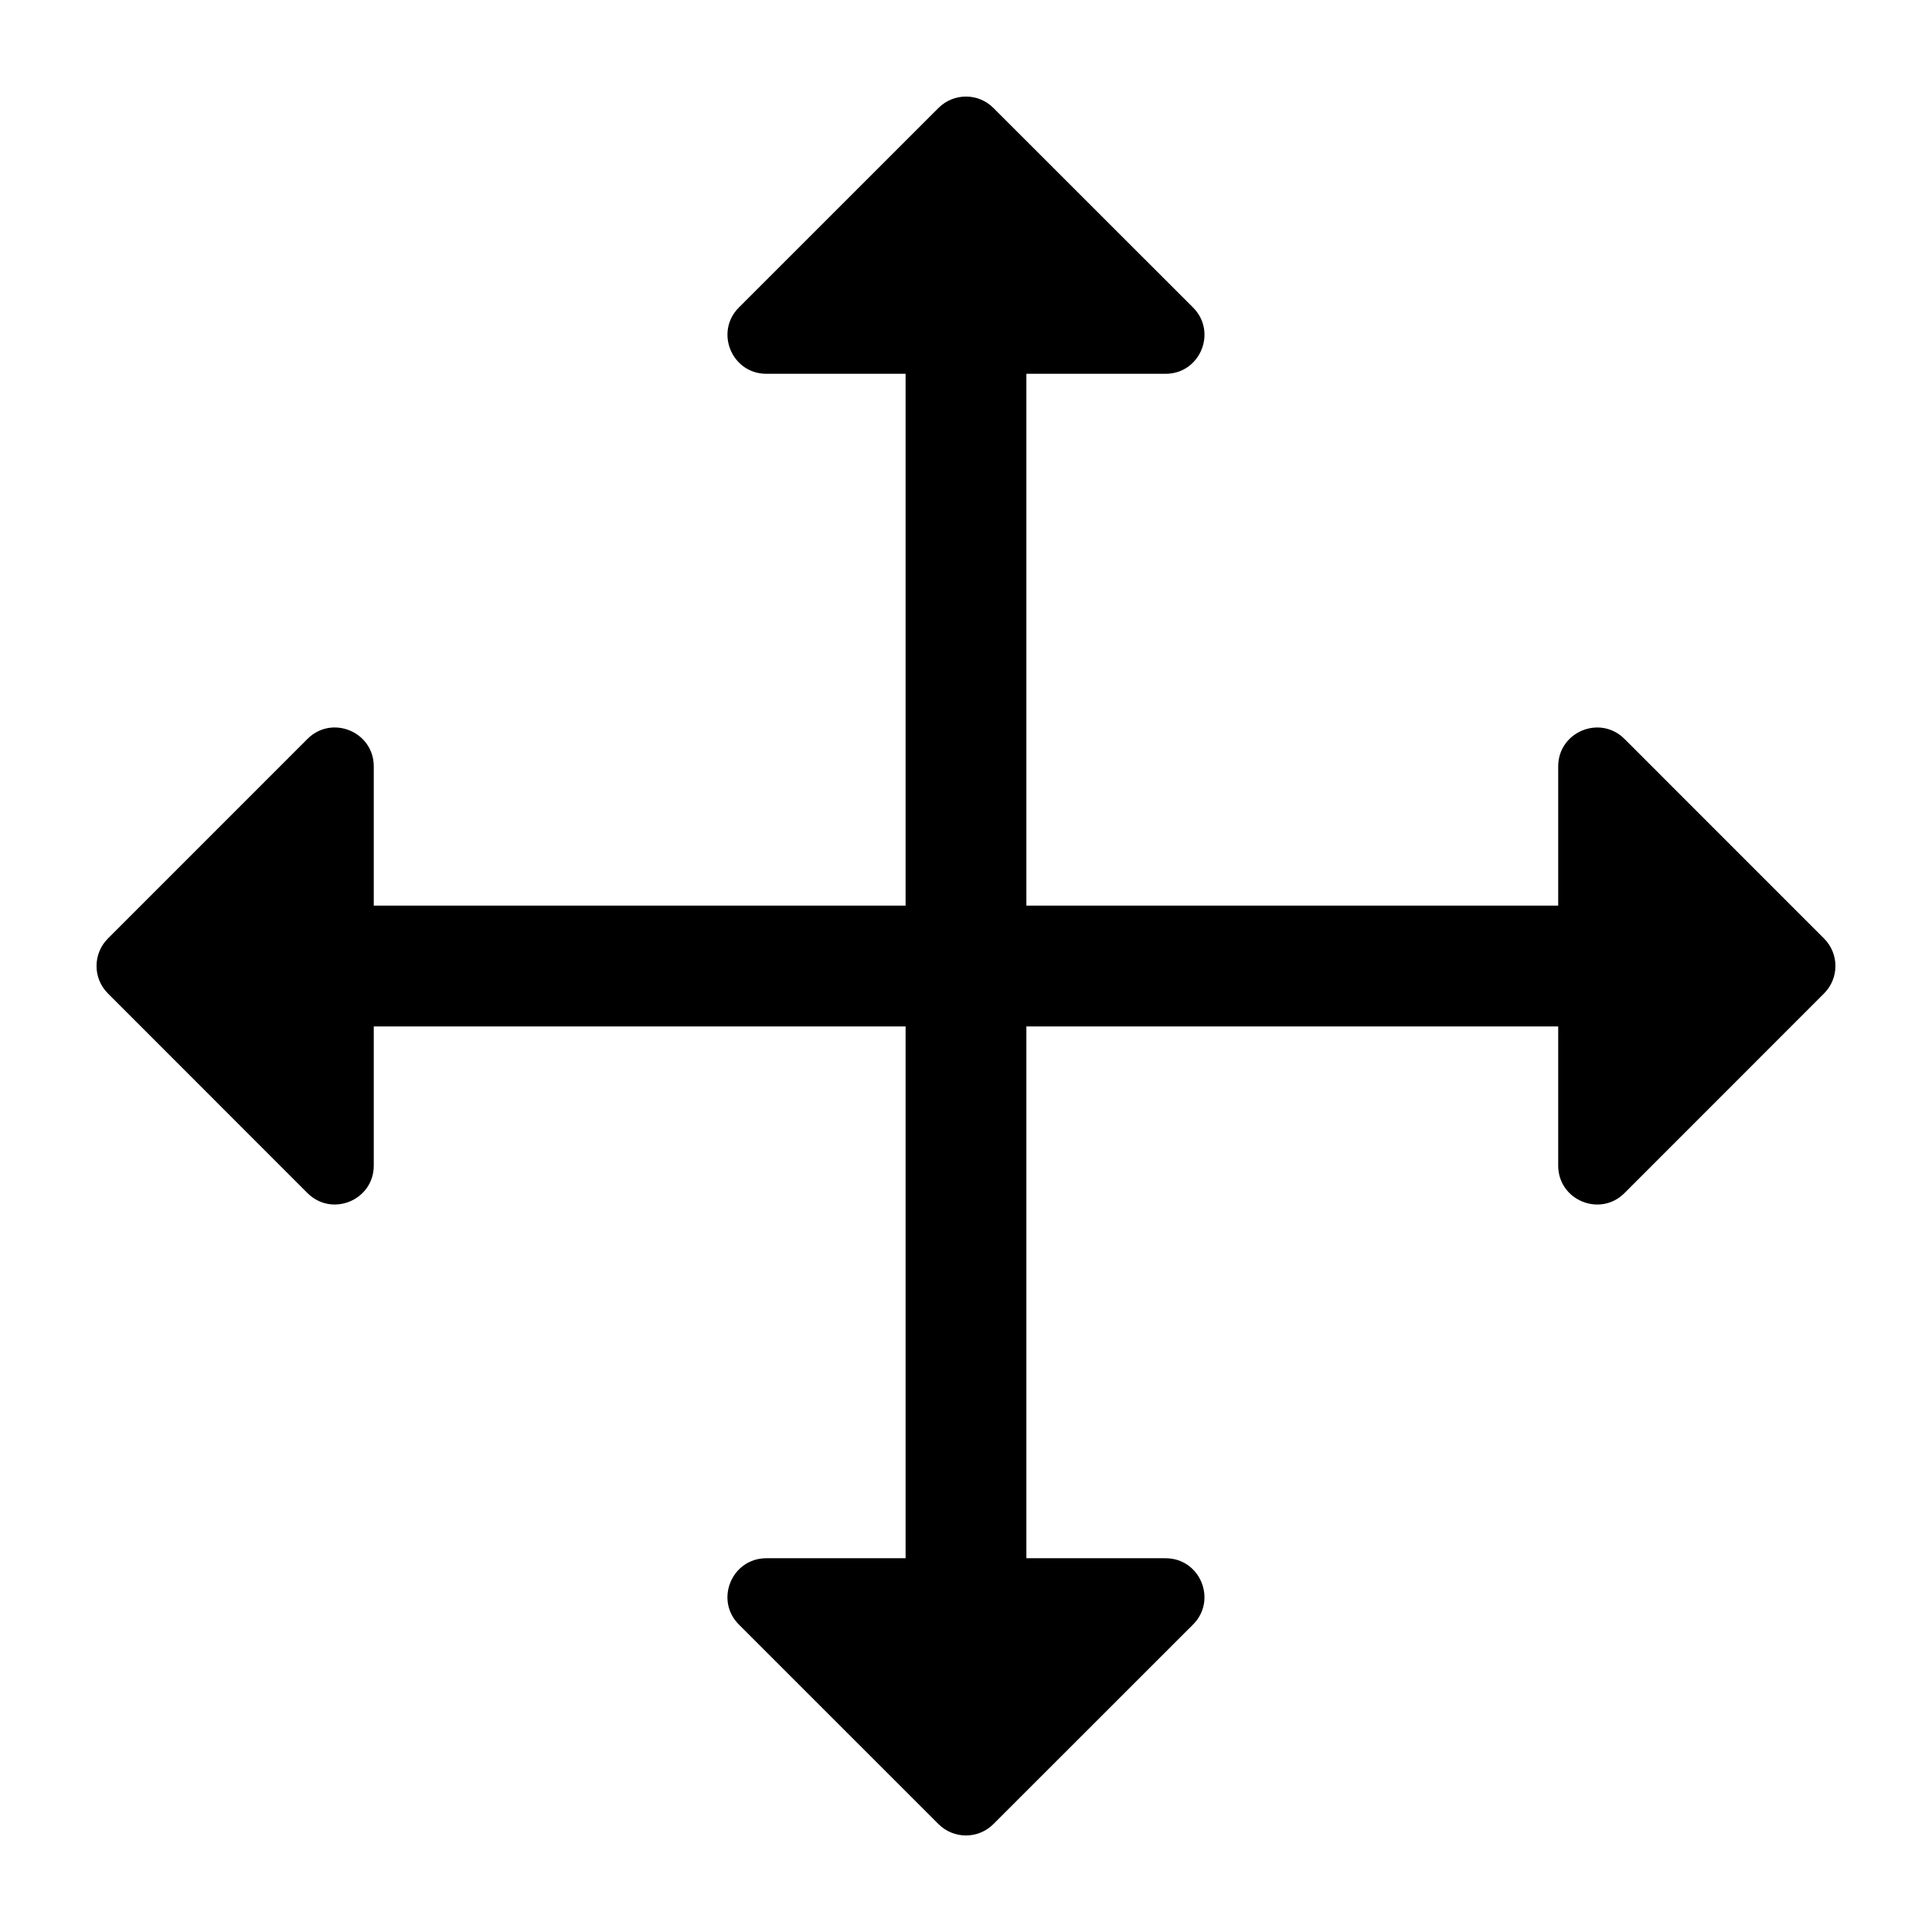 <?xml version="1.0" encoding="UTF-8"?>
<svg id="Ebene_1" data-name="Ebene 1" xmlns="http://www.w3.org/2000/svg" viewBox="0 0 48 48">
  <defs>
    <style>
      .cls-1 {
        stroke-width: 0px;
      }
    </style>
  </defs>
  <path class="cls-1" d="m45.318,23.317l-4.957-4.958c-.608-.608-1.648-.177-1.648.682v3.459h-13.213v-13.213h3.458c.86,0,1.291-1.04.682-1.648l-4.959-4.957c-.377-.377-.988-.377-1.365 0l-4.958,4.957c-.608.608-.177,1.648.682,1.648h3.459v13.213h-13.213v-3.459c0-.86-1.04-1.291-1.648-.682l-4.957,4.958c-.377.377-.377.988-0,1.365l4.957,4.959c.608.608,1.648.178,1.648-.682v-3.458h13.213v13.213h-3.459c-.86,0-1.291,1.04-.682,1.648l4.958,4.957c.377.377.988.377,1.365 0l4.959-4.957c.608-.608.178-1.648-.682-1.648h-3.458v-13.213h13.213v3.458c0,.86,1.04,1.291,1.648.682l4.957-4.959c.377-.377.377-.988-0-1.365Z"/>
</svg>